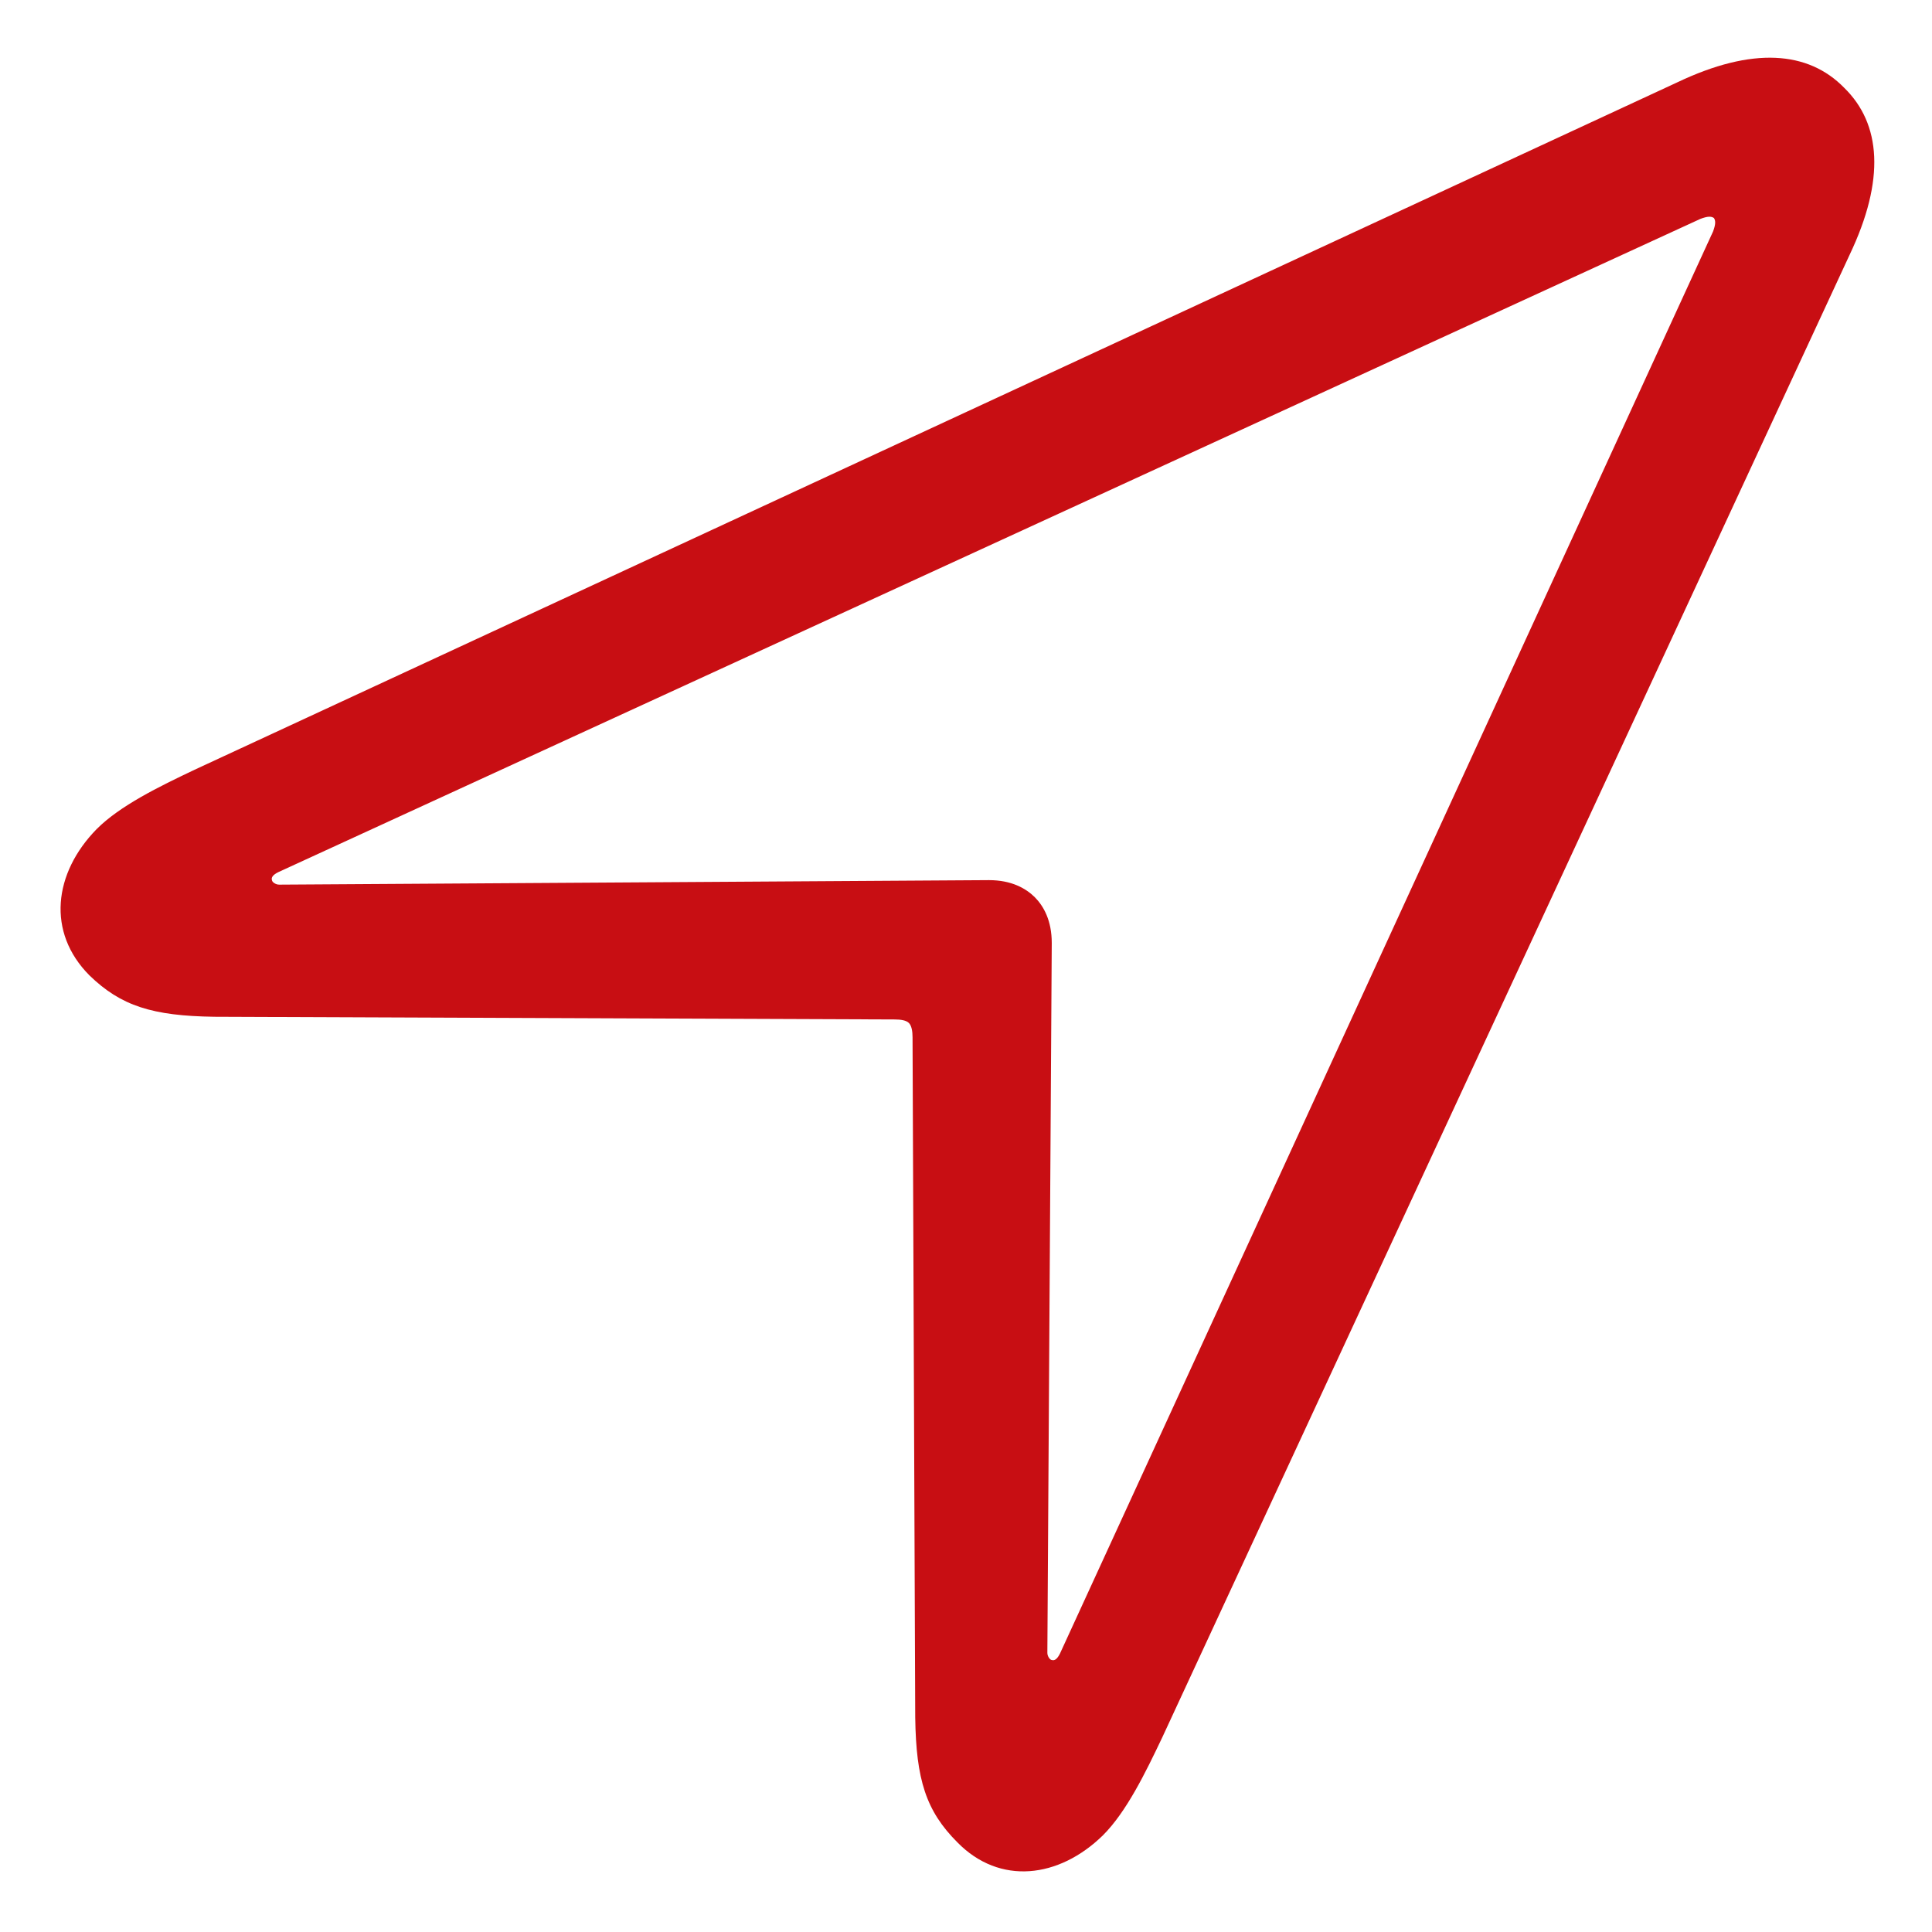 <svg width="18" height="18" viewBox="0 0 18 18" fill="none" xmlns="http://www.w3.org/2000/svg">
<path d="M0.834 9.088C1.127 9.372 1.42 9.465 1.998 9.473L8.334 9.498C8.393 9.498 8.443 9.506 8.468 9.531C8.493 9.556 8.502 9.607 8.502 9.665L8.527 16.002C8.535 16.58 8.627 16.872 8.92 17.165C9.314 17.567 9.866 17.5 10.276 17.099C10.494 16.881 10.67 16.521 10.829 16.186L17.232 2.375C17.567 1.672 17.525 1.153 17.182 0.818C16.847 0.475 16.328 0.433 15.625 0.768L1.814 7.171C1.479 7.33 1.119 7.506 0.901 7.724C0.499 8.134 0.433 8.686 0.834 9.088ZM2.534 8.201C2.525 8.176 2.542 8.151 2.592 8.126L15.843 2.039C15.91 2.014 15.943 2.014 15.968 2.031C15.985 2.056 15.985 2.09 15.96 2.157L9.875 15.407C9.85 15.457 9.825 15.474 9.8 15.466C9.783 15.466 9.758 15.432 9.758 15.399L9.799 8.786C9.799 8.577 9.724 8.443 9.641 8.359C9.557 8.276 9.423 8.2 9.214 8.2L2.601 8.242C2.567 8.242 2.534 8.217 2.534 8.2" fill="#C80E13"/>
</svg>
